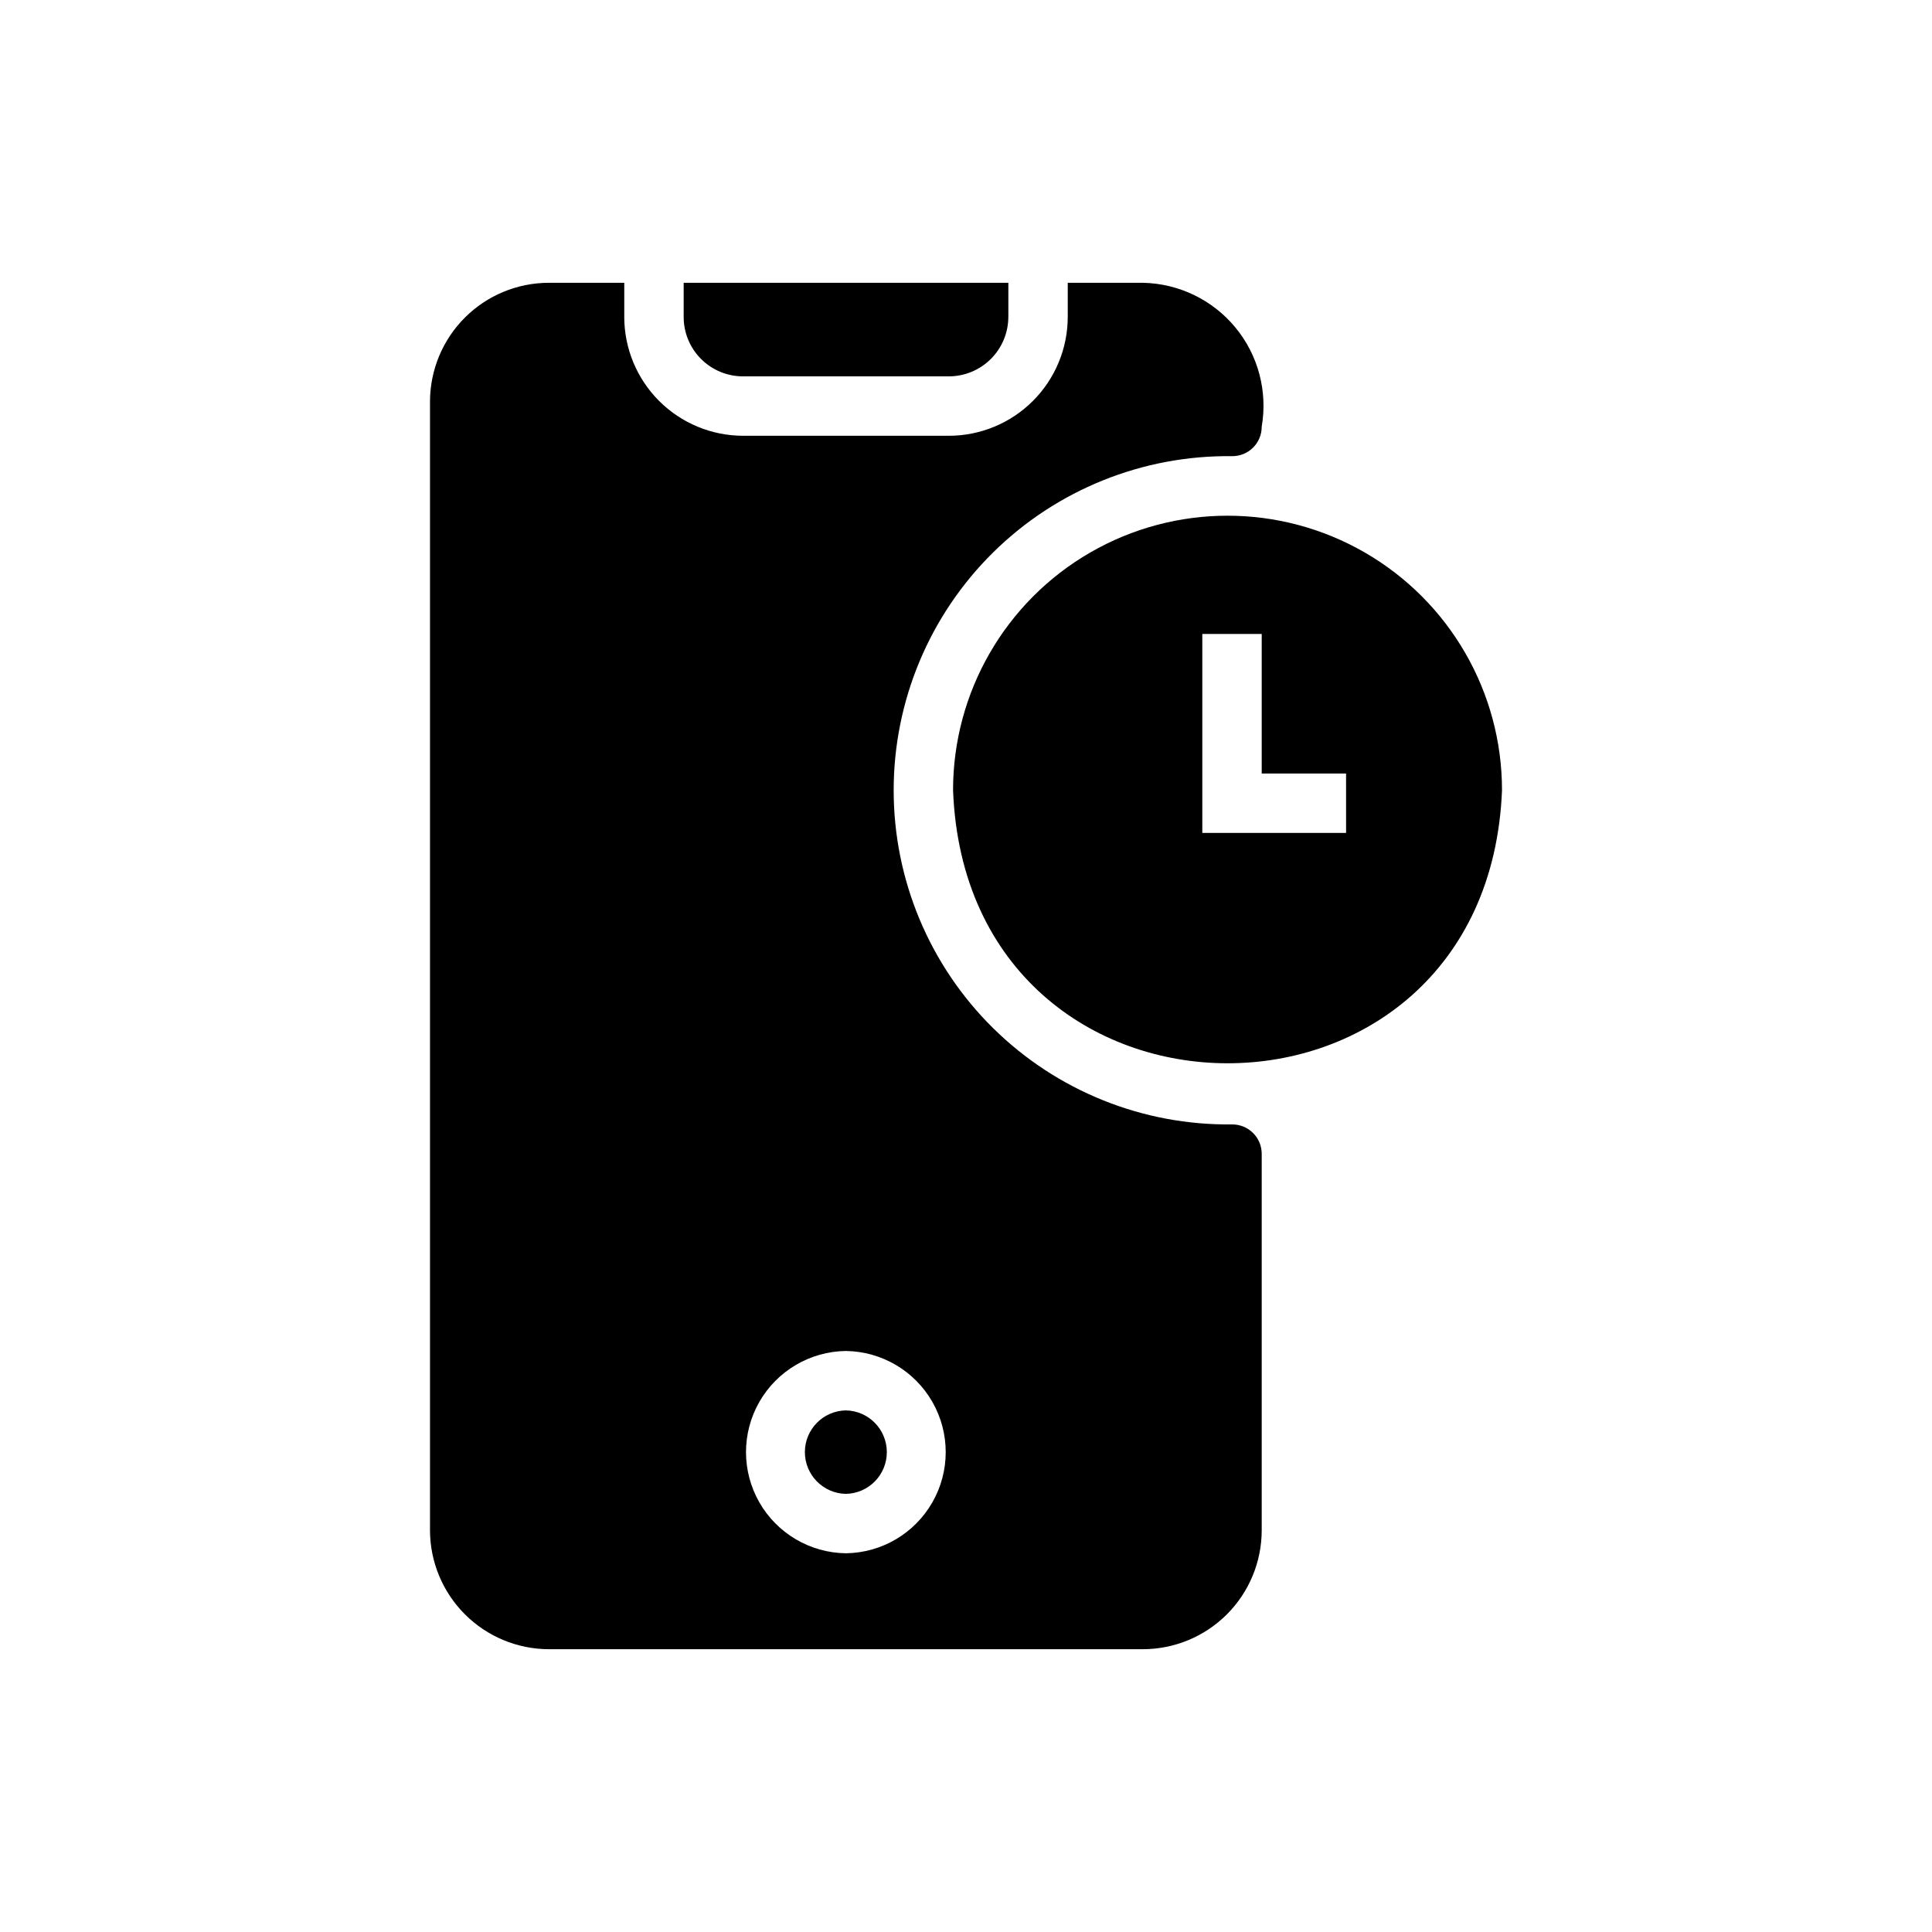 <?xml version="1.0" encoding="UTF-8"?>
<!-- Uploaded to: ICON Repo, www.iconrepo.com, Generator: ICON Repo Mixer Tools -->
<svg fill="#000000" width="800px" height="800px" version="1.1" viewBox="144 144 512 512" xmlns="http://www.w3.org/2000/svg">
 <path d="m325.18 228v-9.055h86.043v9.055h-0.004c-0.012 4.172-1.672 8.168-4.625 11.117-2.949 2.949-6.945 4.613-11.117 4.625h-54.555c-4.176 0-8.18-1.656-11.133-4.609s-4.613-6.957-4.609-11.133zm42.98 289.77c-6.027 0.109-10.859 5.027-10.859 11.059 0.004 6.031 4.832 10.949 10.859 11.059 6.027-0.109 10.859-5.027 10.859-11.059s-4.832-10.949-10.859-11.059zm102.35-75.781v-0.004c2.086-0.02 4.09 0.801 5.566 2.273 1.477 1.469 2.301 3.473 2.289 5.559v99.754c-0.012 8.348-3.332 16.352-9.234 22.254-5.902 5.902-13.906 9.223-22.254 9.234h-157.44 0.004c-8.344-0.023-16.34-3.348-22.238-9.25-5.902-5.898-9.227-13.895-9.25-22.238v-299.14c0.012-8.348 3.332-16.352 9.234-22.254 5.902-5.902 13.906-9.223 22.254-9.234h19.996v9.055h-0.004c0.012 8.348 3.332 16.348 9.234 22.254 5.906 5.902 13.906 9.223 22.254 9.234h54.555c8.348-0.012 16.352-3.332 22.254-9.234 5.902-5.906 9.223-13.906 9.234-22.254v-9.055h19.914c9.5 0.184 18.449 4.504 24.5 11.828s8.602 16.926 6.988 26.289c0.012 2.086-0.812 4.09-2.289 5.562-1.477 1.469-3.484 2.289-5.566 2.269-23.68-0.301-46.492 8.895-63.344 25.531-16.852 16.641-26.336 39.332-26.336 63.016 0 23.68 9.484 46.375 26.336 63.012 16.852 16.637 39.664 25.832 63.344 25.531zm-102.35 60.035c-9.492 0.121-18.215 5.258-22.93 13.5-4.711 8.242-4.711 18.363 0 26.609 4.715 8.242 13.434 13.379 22.93 13.5 9.496-0.121 18.215-5.258 22.93-13.5 4.711-8.242 4.711-18.363 0-26.609-4.715-8.242-13.434-13.379-22.93-13.5zm173.89-148.62c-3.891 96.688-141.81 96.316-145.48 0 0-25.984 13.863-49.996 36.367-62.992 22.508-12.992 50.234-12.992 72.738 0 22.508 12.992 36.371 37.008 36.371 62.992zm-41.328-4.406h-22.355v-37h-15.742v52.742h38.102z"/>
</svg>